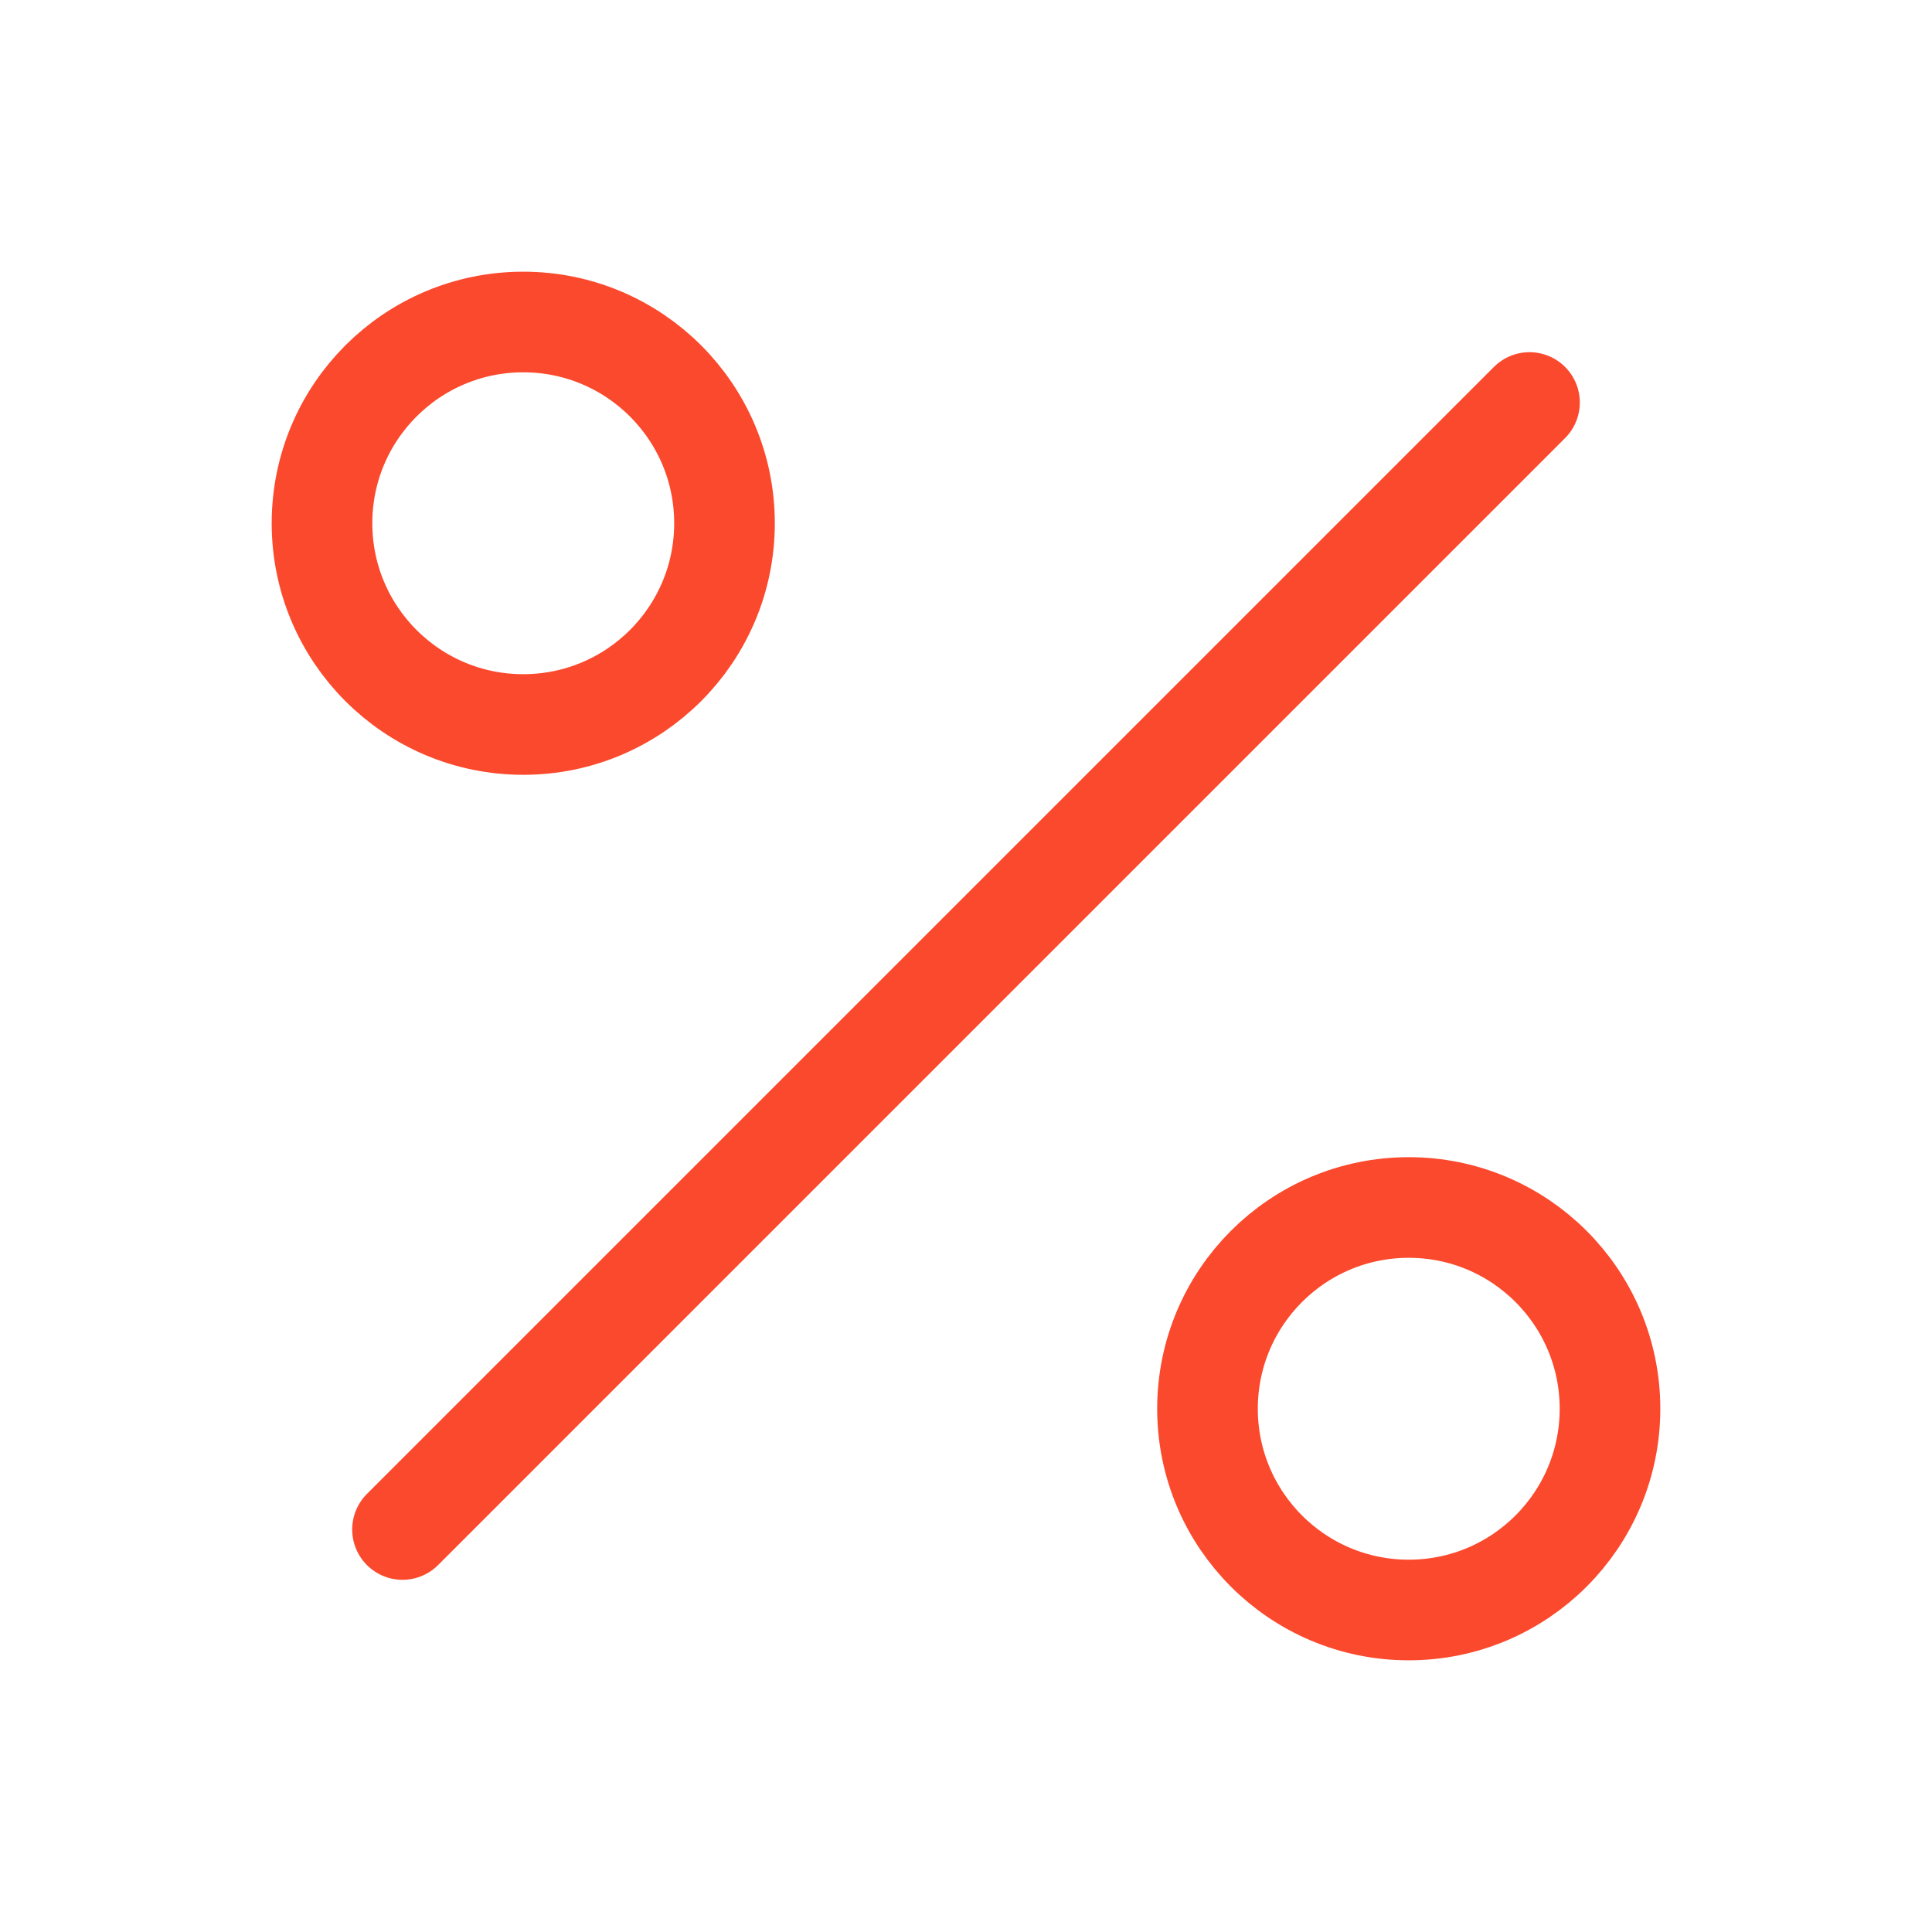 <svg xmlns="http://www.w3.org/2000/svg" width="72" height="72" viewBox="0 0 24 24" fill="none" stroke="#fb492d" stroke-width="1.25" stroke-linecap="round" stroke-linejoin="round" class="lucide lucide-percent-icon lucide-percent"><line x1="19" x2="5" y1="5" y2="19"></line><circle cx="6.5" cy="6.5" r="2.5"></circle><circle cx="17.5" cy="17.5" r="2.5"></circle></svg>